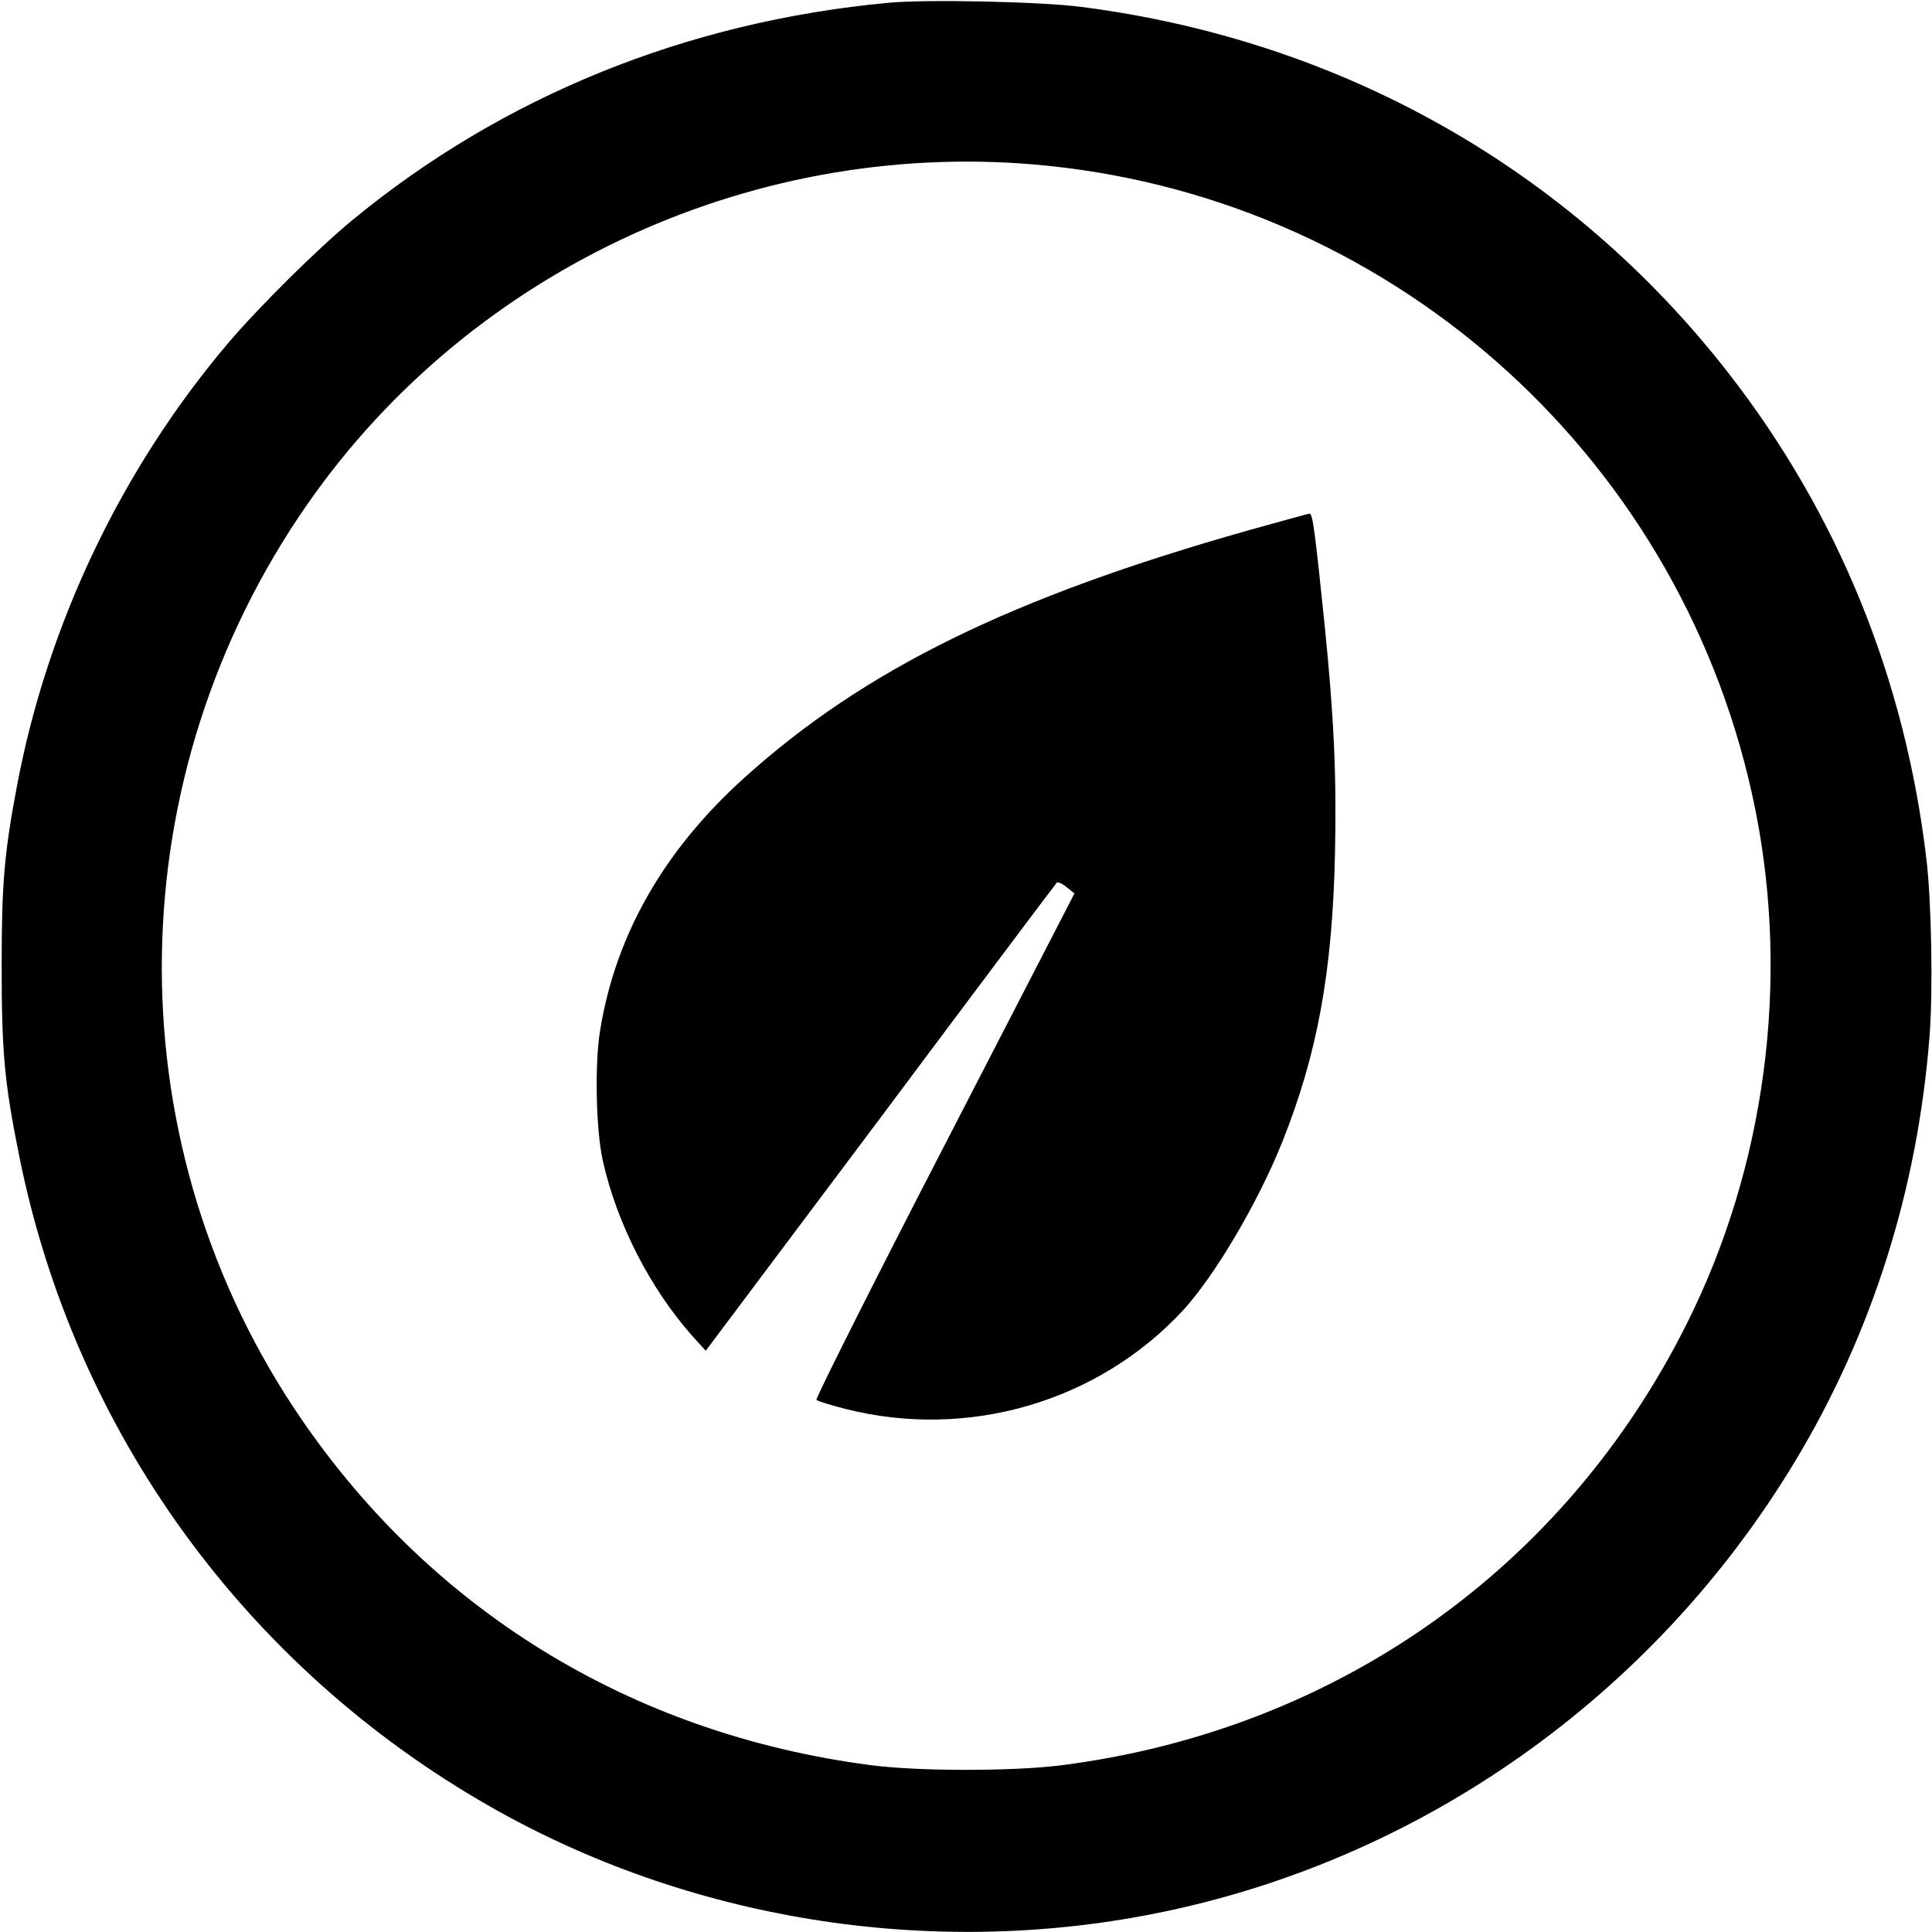 <?xml version="1.0" standalone="no"?>
<!DOCTYPE svg PUBLIC "-//W3C//DTD SVG 20010904//EN"
 "http://www.w3.org/TR/2001/REC-SVG-20010904/DTD/svg10.dtd">
<svg version="1.0" xmlns="http://www.w3.org/2000/svg"
 width="700pt" height="700pt" viewBox="0 0 700 700"
 preserveAspectRatio="xMidYMid meet">
<g transform="translate(0,700) scale(0.1,-0.1)"
fill="#000000" stroke="none">
<path d="M3220 6990 c-732 -68 -1399 -339 -1944 -788 -127 -105 -340 -316
-451 -447 -386 -456 -654 -1019 -764 -1605 -46 -244 -55 -354 -55 -650 0 -311
10 -424 64 -690 200 -995 818 -1849 1705 -2355 718 -410 1586 -551 2405 -389
963 190 1810 787 2323 1638 280 464 445 987 488 1541 13 162 7 490 -11 640
-77 656 -321 1254 -718 1764 -574 737 -1401 1205 -2344 1326 -145 19 -560 28
-698 15z m580 -591 c1271 -132 2308 -1077 2560 -2333 125 -624 36 -1294 -248
-1861 -444 -889 -1273 -1474 -2267 -1601 -174 -22 -515 -22 -686 0 -876 113
-1615 570 -2095 1296 -655 992 -635 2291 51 3275 599 859 1638 1333 2685 1224z"/>
<path d="M4525 5079 c-860 -243 -1392 -504 -1827 -896 -291 -262 -466 -567
-523 -912 -21 -123 -16 -363 9 -476 51 -228 171 -462 324 -635 l49 -54 633
844 c347 465 635 848 639 852 3 4 19 -3 35 -16 l29 -23 -471 -913 c-260 -503
-468 -918 -464 -922 5 -5 52 -19 106 -33 443 -112 914 25 1222 357 115 125
271 389 359 608 128 320 183 618 192 1051 6 279 -4 491 -37 819 -35 341 -44
410 -55 409 -5 0 -104 -28 -220 -60z"/>
</g>
</svg>
